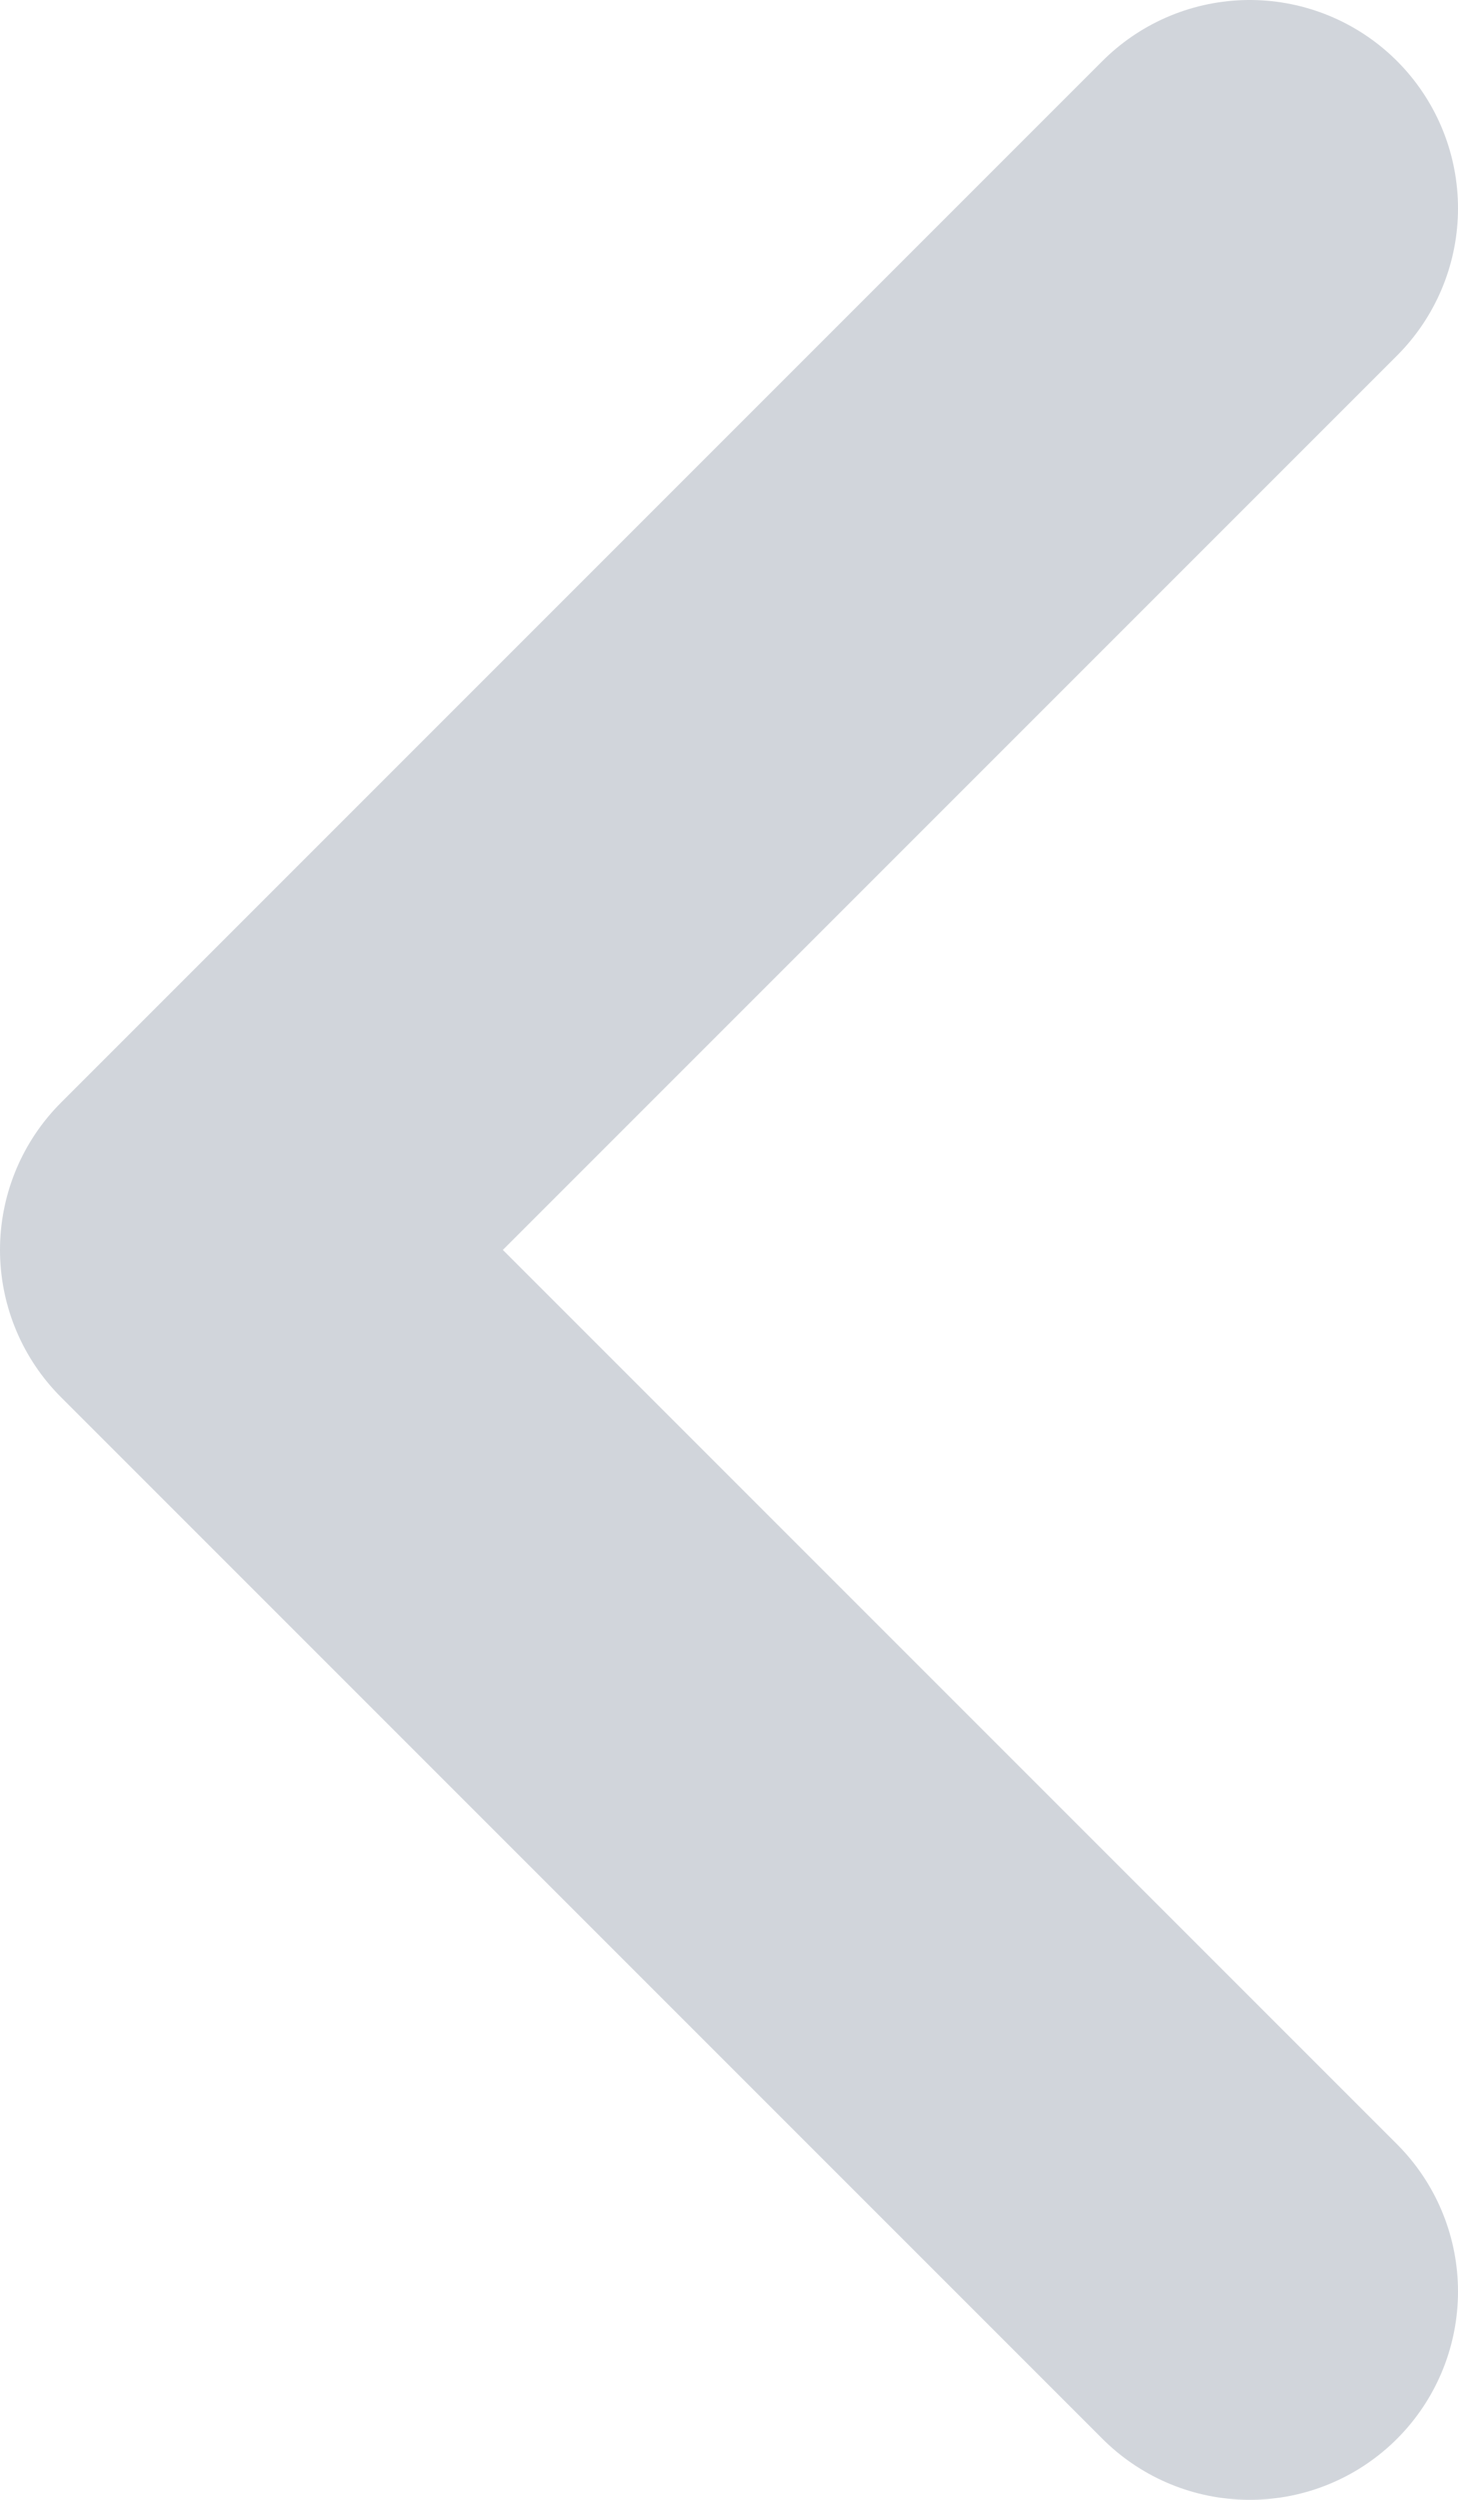 <svg width="7" height="12" viewBox="0 0 7 12" fill="none" xmlns="http://www.w3.org/2000/svg">
<path d="M6 11L1 6L6 1" stroke="#D1D5DB" stroke-width="2" stroke-linecap="round" stroke-linejoin="round"/>
</svg>

